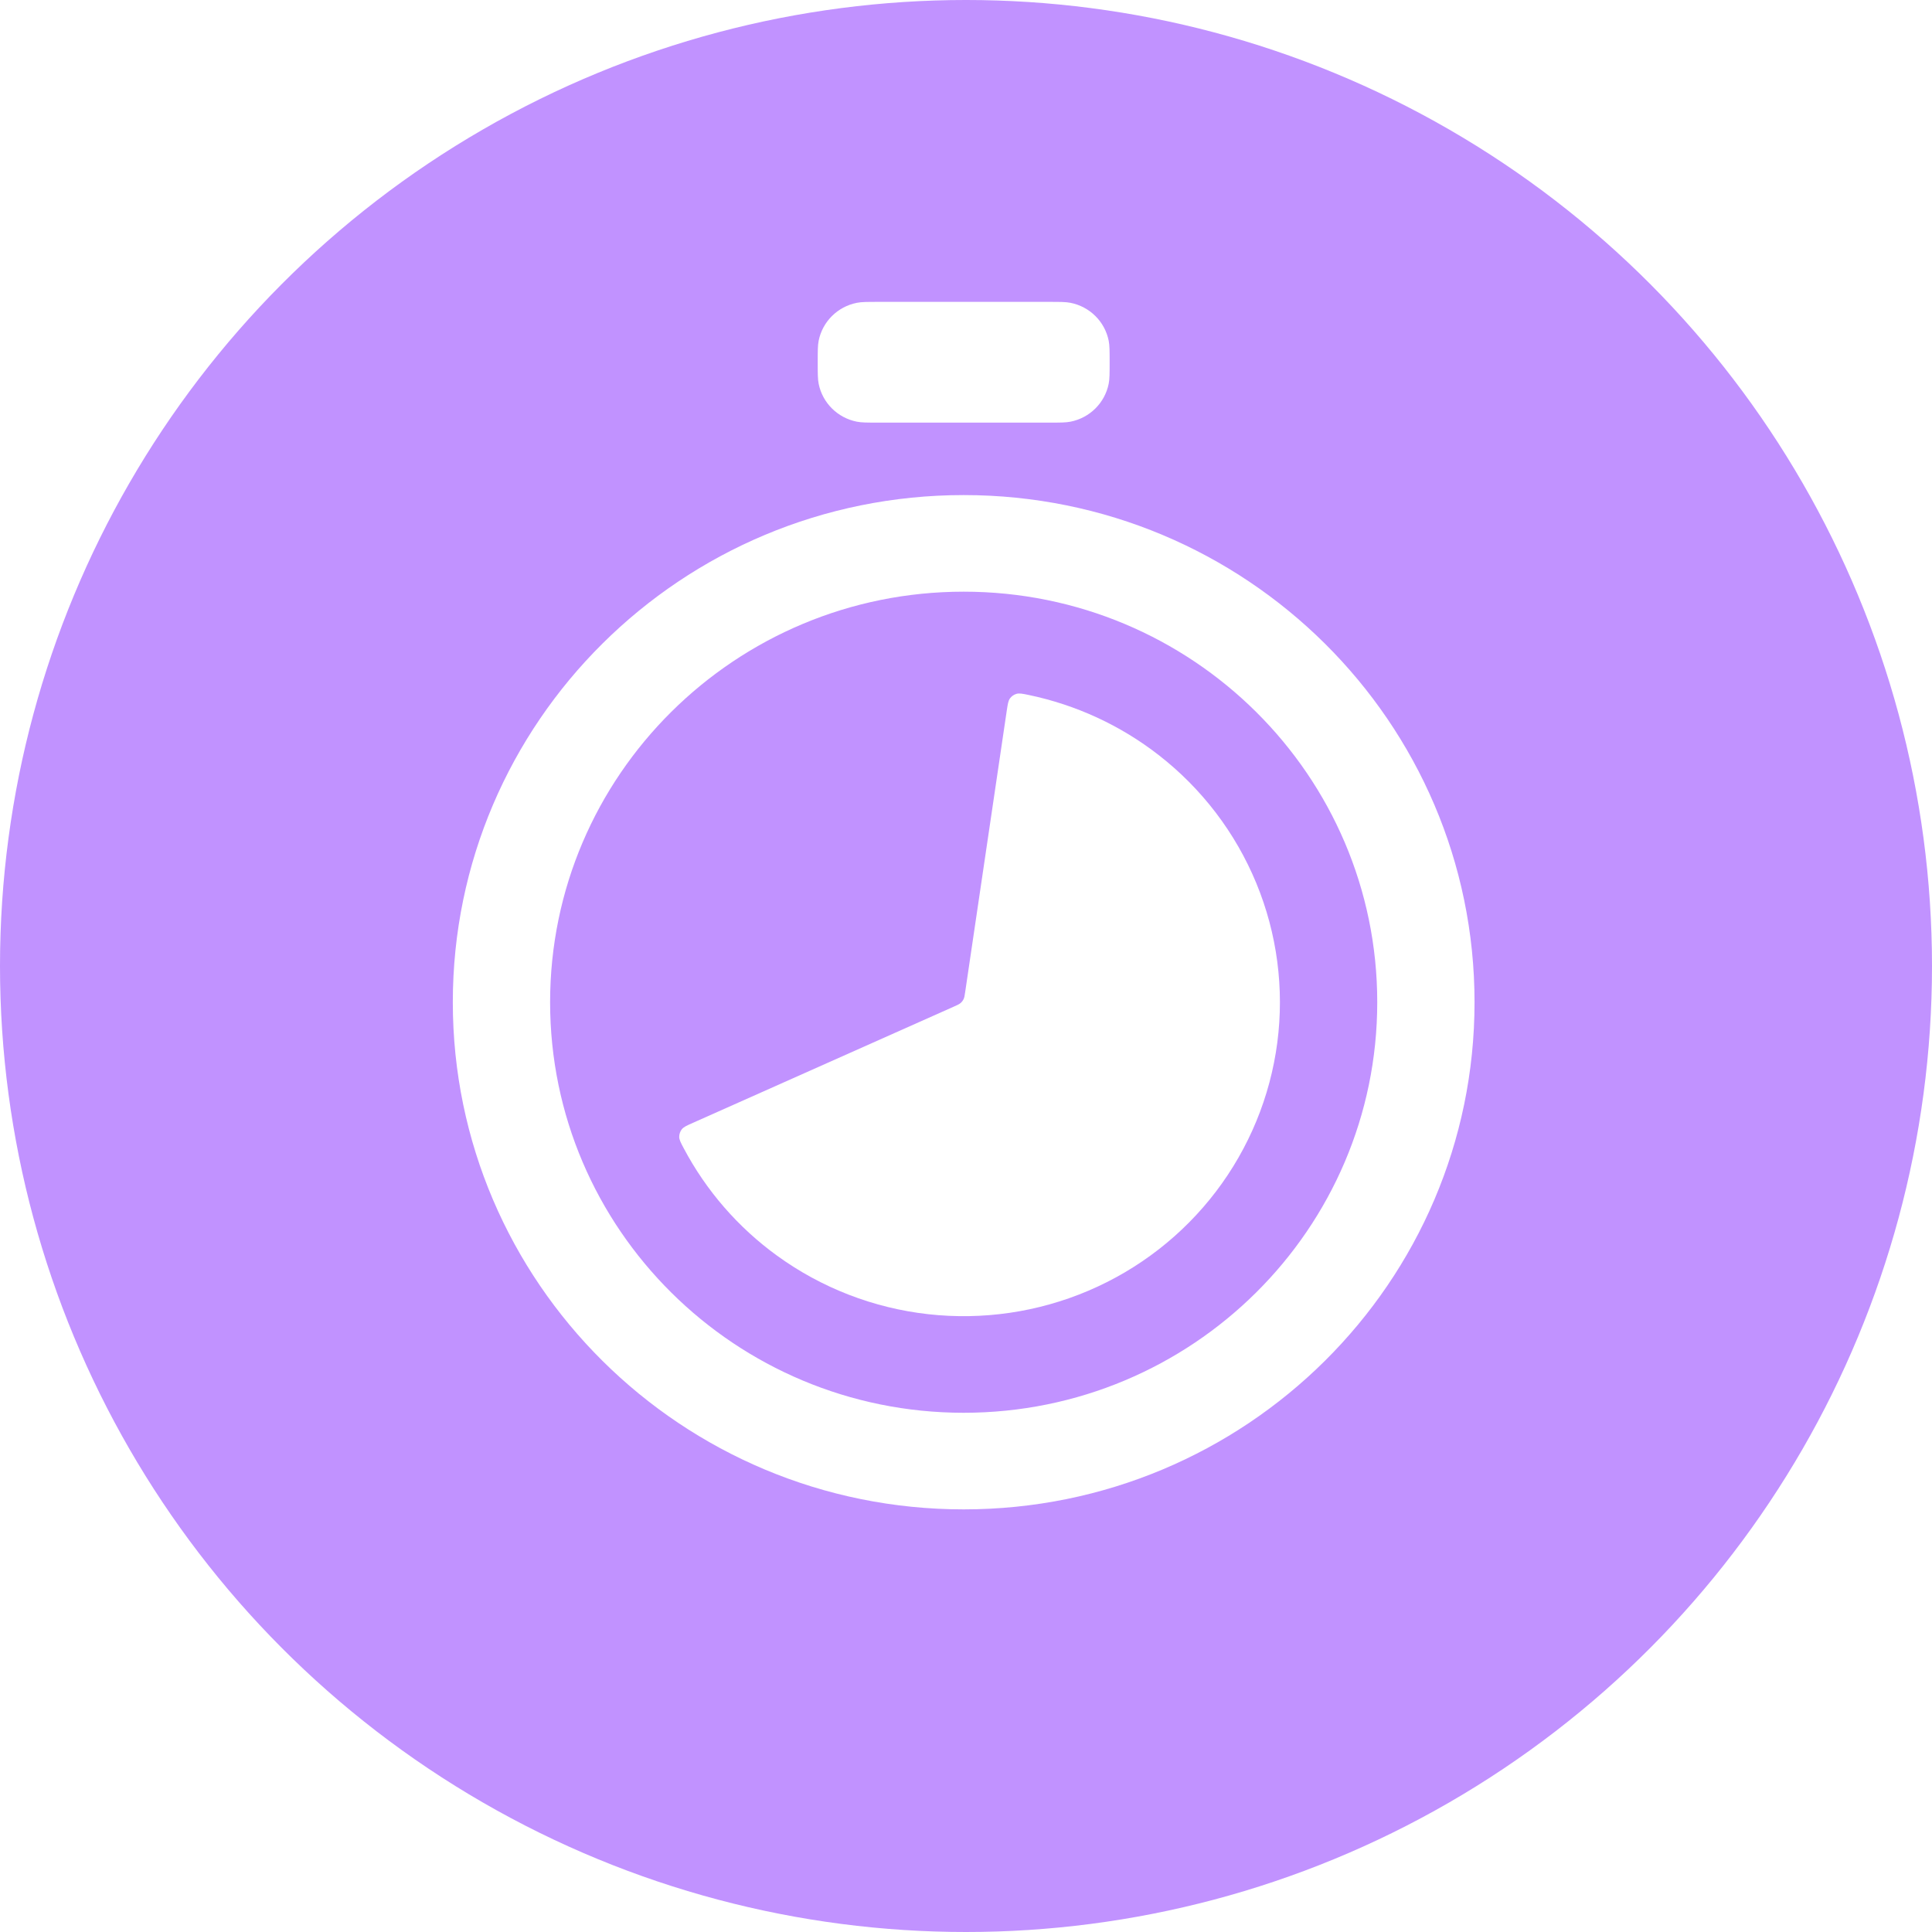 <svg width="64" height="64" viewBox="0 0 64 64" fill="none" xmlns="http://www.w3.org/2000/svg">
<circle cx="32" cy="32" r="32" fill="#C192FF"/>
<g filter="url(#filter0_d)">
<path d="M27.088 12C27.088 11.628 27.088 11.442 27.119 11.288C27.246 10.653 27.746 10.157 28.385 10.031C28.541 10 28.728 10 29.103 10H34.744C35.118 10 35.305 10 35.461 10.031C36.1 10.157 36.6 10.653 36.727 11.288C36.758 11.442 36.758 11.628 36.758 12C36.758 12.372 36.758 12.558 36.727 12.712C36.6 13.347 36.1 13.843 35.461 13.969C35.305 14 35.118 14 34.744 14H29.103C28.728 14 28.541 14 28.385 13.969C27.746 13.843 27.246 13.347 27.119 12.712C27.088 12.558 27.088 12.372 27.088 12Z" fill="white"/>
<path d="M22.584 37.411C22.646 37.332 22.748 37.287 22.953 37.196L31.601 33.344C31.718 33.291 31.777 33.265 31.823 33.225C31.864 33.189 31.896 33.146 31.92 33.098C31.946 33.043 31.956 32.98 31.974 32.853L33.35 23.543C33.383 23.323 33.399 23.213 33.459 23.132C33.509 23.064 33.589 23.009 33.671 22.985C33.767 22.958 33.871 22.979 34.078 23.022C35.643 23.349 37.114 24.027 38.377 25.008C39.811 26.121 40.927 27.585 41.617 29.257C42.307 30.928 42.546 32.749 42.312 34.54C42.077 36.331 41.377 38.031 40.28 39.472C39.183 40.913 37.726 42.045 36.054 42.757C34.382 43.469 32.552 43.737 30.744 43.534C28.936 43.331 27.213 42.663 25.744 41.598C24.448 40.659 23.39 39.438 22.647 38.033C22.548 37.847 22.499 37.754 22.5 37.654C22.5 37.569 22.532 37.478 22.584 37.411Z" fill="white"/>
<path fill-rule="evenodd" clip-rule="evenodd" d="M31.923 50C41.269 50 48.846 42.478 48.846 33.2C48.846 23.922 41.269 16.4 31.923 16.4C22.577 16.4 15 23.922 15 33.2C15 42.478 22.577 50 31.923 50ZM31.923 46.8C39.489 46.8 45.623 40.711 45.623 33.2C45.623 25.689 39.489 19.6 31.923 19.6C24.357 19.6 18.223 25.689 18.223 33.2C18.223 40.711 24.357 46.8 31.923 46.8Z" fill="white"/>
</g>
<defs>
<filter id="filter0_d" x="10" y="5" width="43.846" height="50" filterUnits="userSpaceOnUse" color-interpolation-filters="sRGB">
<feFlood flood-opacity="0" result="BackgroundImageFix"/>
<feColorMatrix in="SourceAlpha" type="matrix" values="0 0 0 0 0 0 0 0 0 0 0 0 0 0 0 0 0 0 127 0"/>
<feOffset/>
<feGaussianBlur stdDeviation="2.5"/>
<feColorMatrix type="matrix" values="0 0 0 0 0 0 0 0 0 0 0 0 0 0 0 0 0 0 0.06 0"/>
<feBlend mode="normal" in2="BackgroundImageFix" result="effect1_dropShadow"/>
<feBlend mode="normal" in="SourceGraphic" in2="effect1_dropShadow" result="shape"/>
</filter>
</defs>
</svg>

